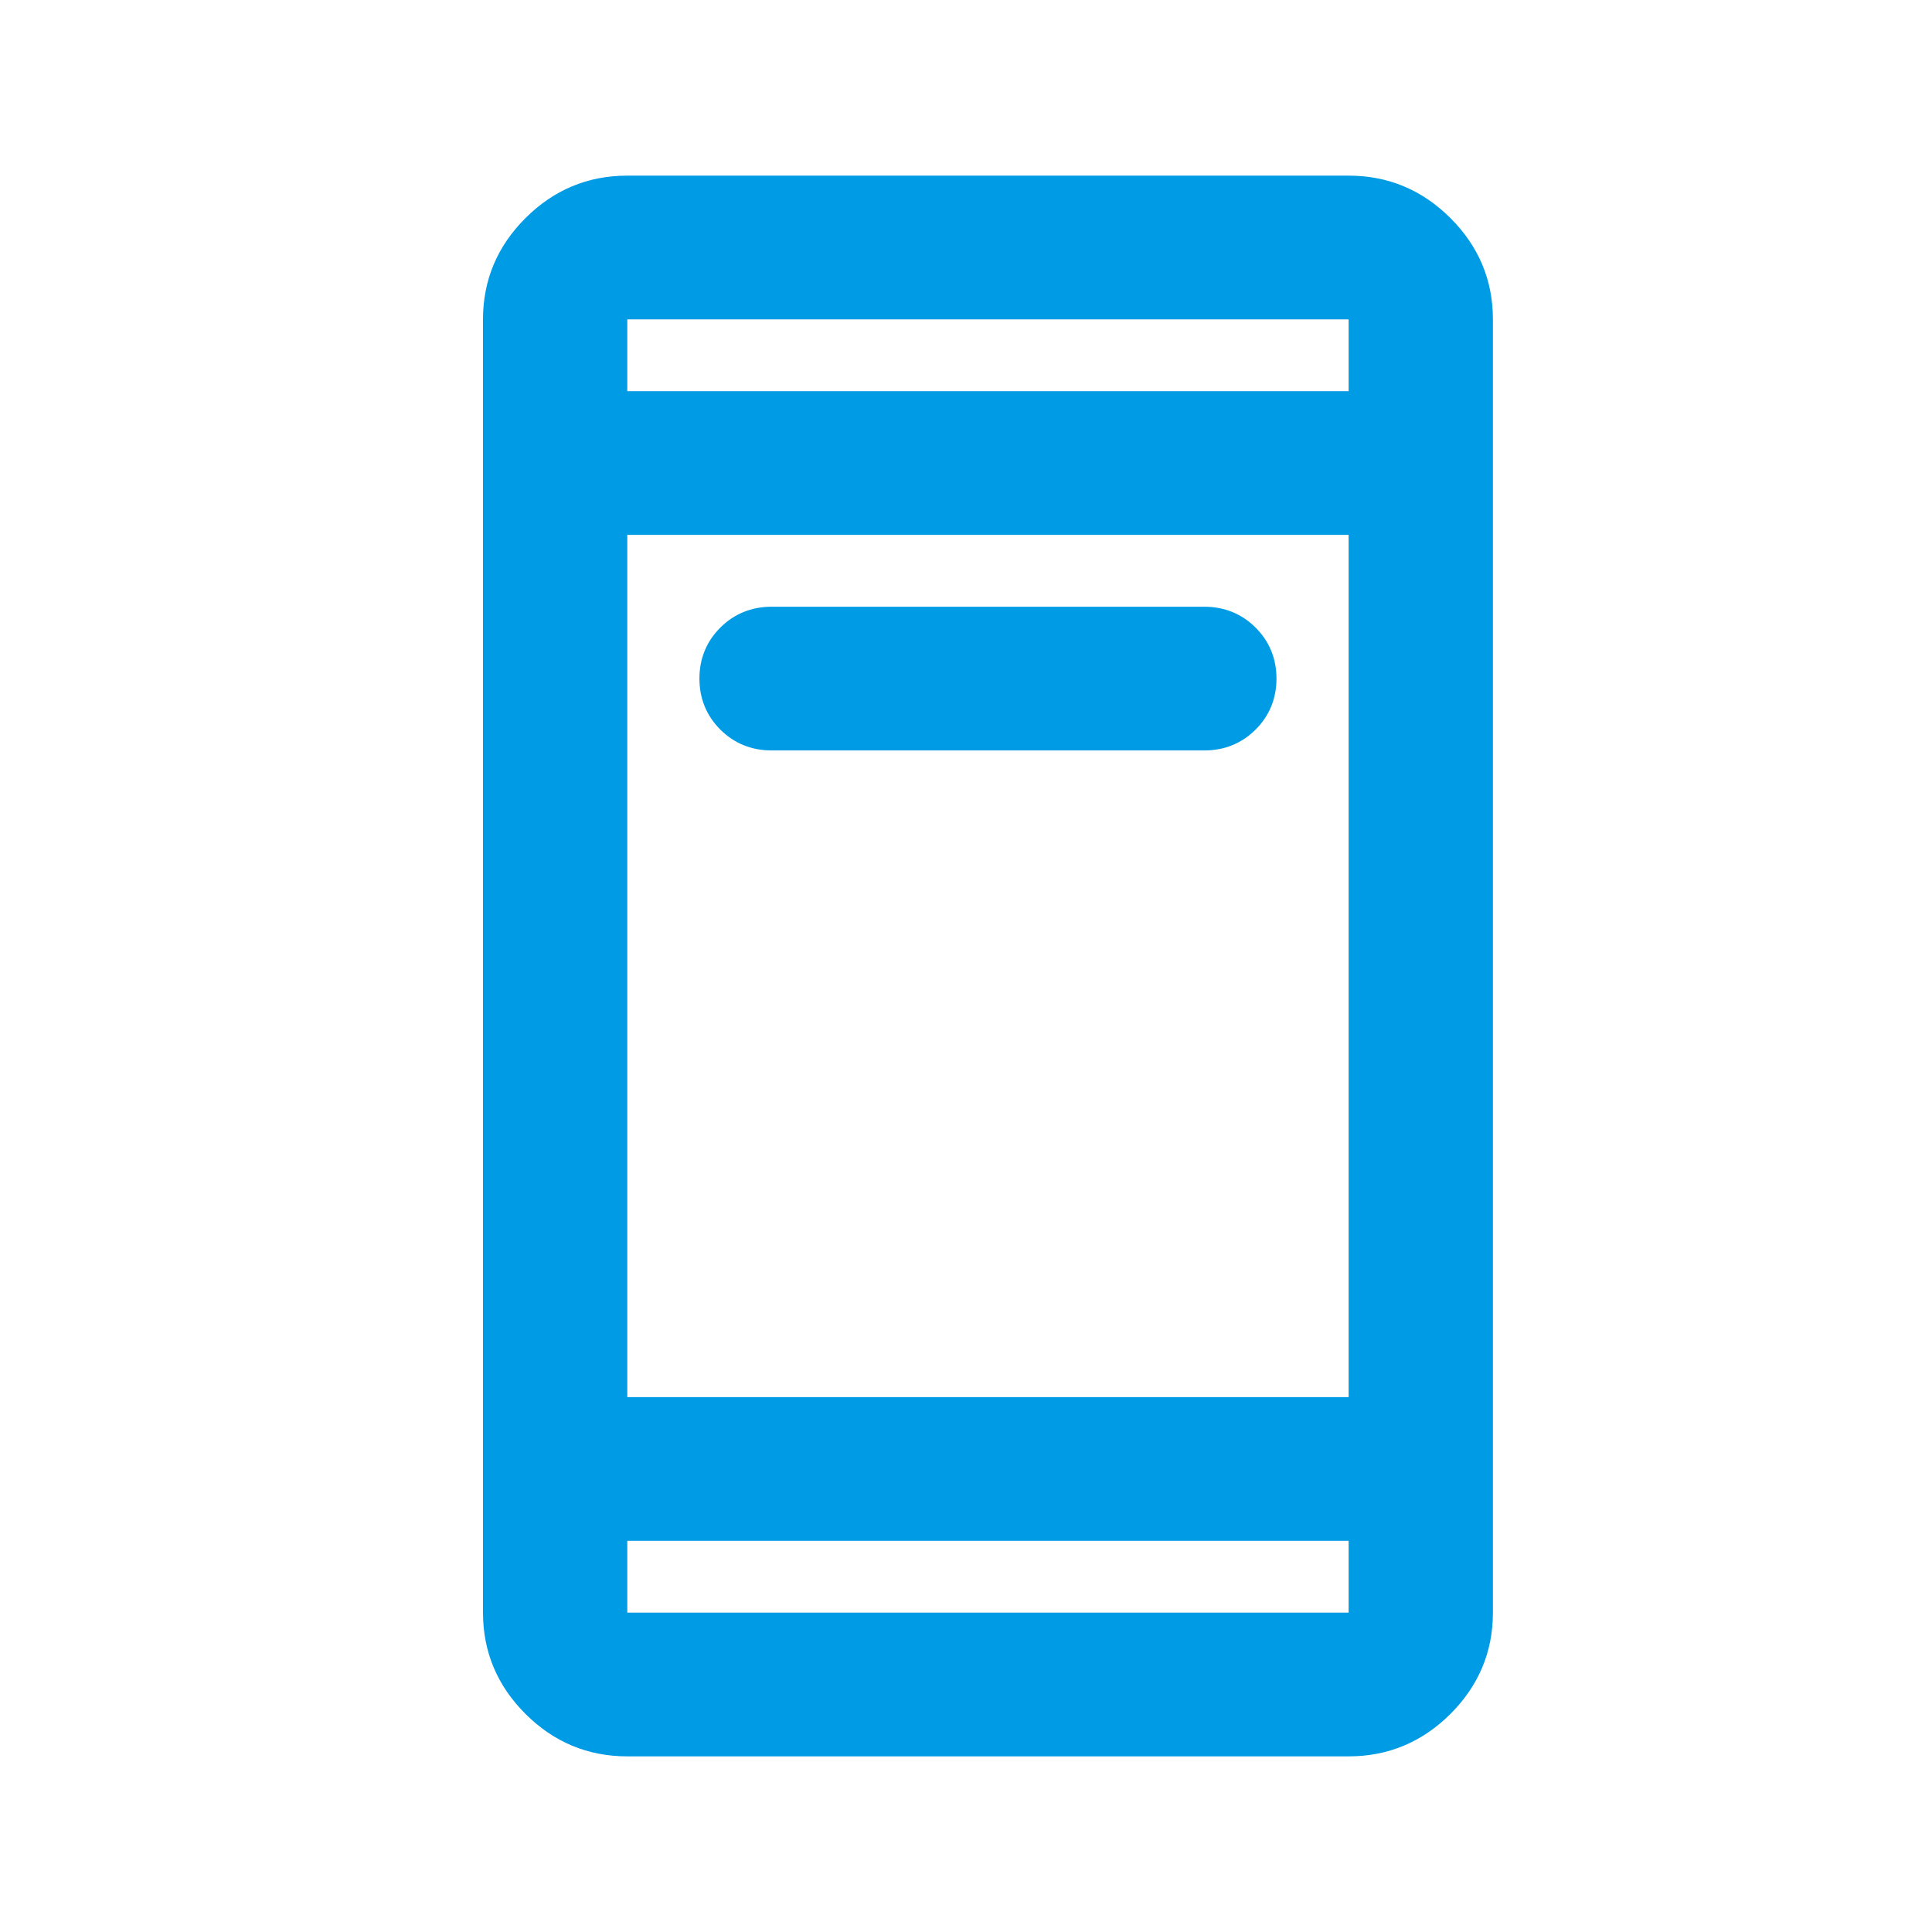<svg width="44" height="44" viewBox="0 0 44 44" fill="none" xmlns="http://www.w3.org/2000/svg">
<path d="M17.571 17.091C17.111 17.091 16.717 16.927 16.405 16.616C16.093 16.305 15.929 15.913 15.929 15.454C15.929 14.996 16.093 14.604 16.405 14.293C16.717 13.982 17.111 13.818 17.571 13.818H27.429C27.889 13.818 28.283 13.982 28.595 14.293C28.907 14.604 29.071 14.996 29.071 15.454C29.071 15.913 28.907 16.305 28.595 16.616C28.283 16.927 27.889 17.091 27.429 17.091H17.571ZM14.286 40C13.382 40 12.61 39.673 11.969 39.035C11.329 38.396 11 37.627 11 36.727V7.273C11 6.373 11.329 5.604 11.969 4.965C12.61 4.327 13.382 4 14.286 4H30.714C31.618 4 32.39 4.327 33.031 4.965C33.671 5.604 34 6.373 34 7.273V36.727C34 37.627 33.671 38.396 33.031 39.035C32.39 39.673 31.618 40 30.714 40H14.286ZM14.286 35.091V36.727H30.714V35.091H14.286ZM14.286 31.818H30.714V12.182H14.286V31.818ZM14.286 8.909H30.714V7.273H14.286V8.909Z" fill="#009BE5"/>
</svg>
